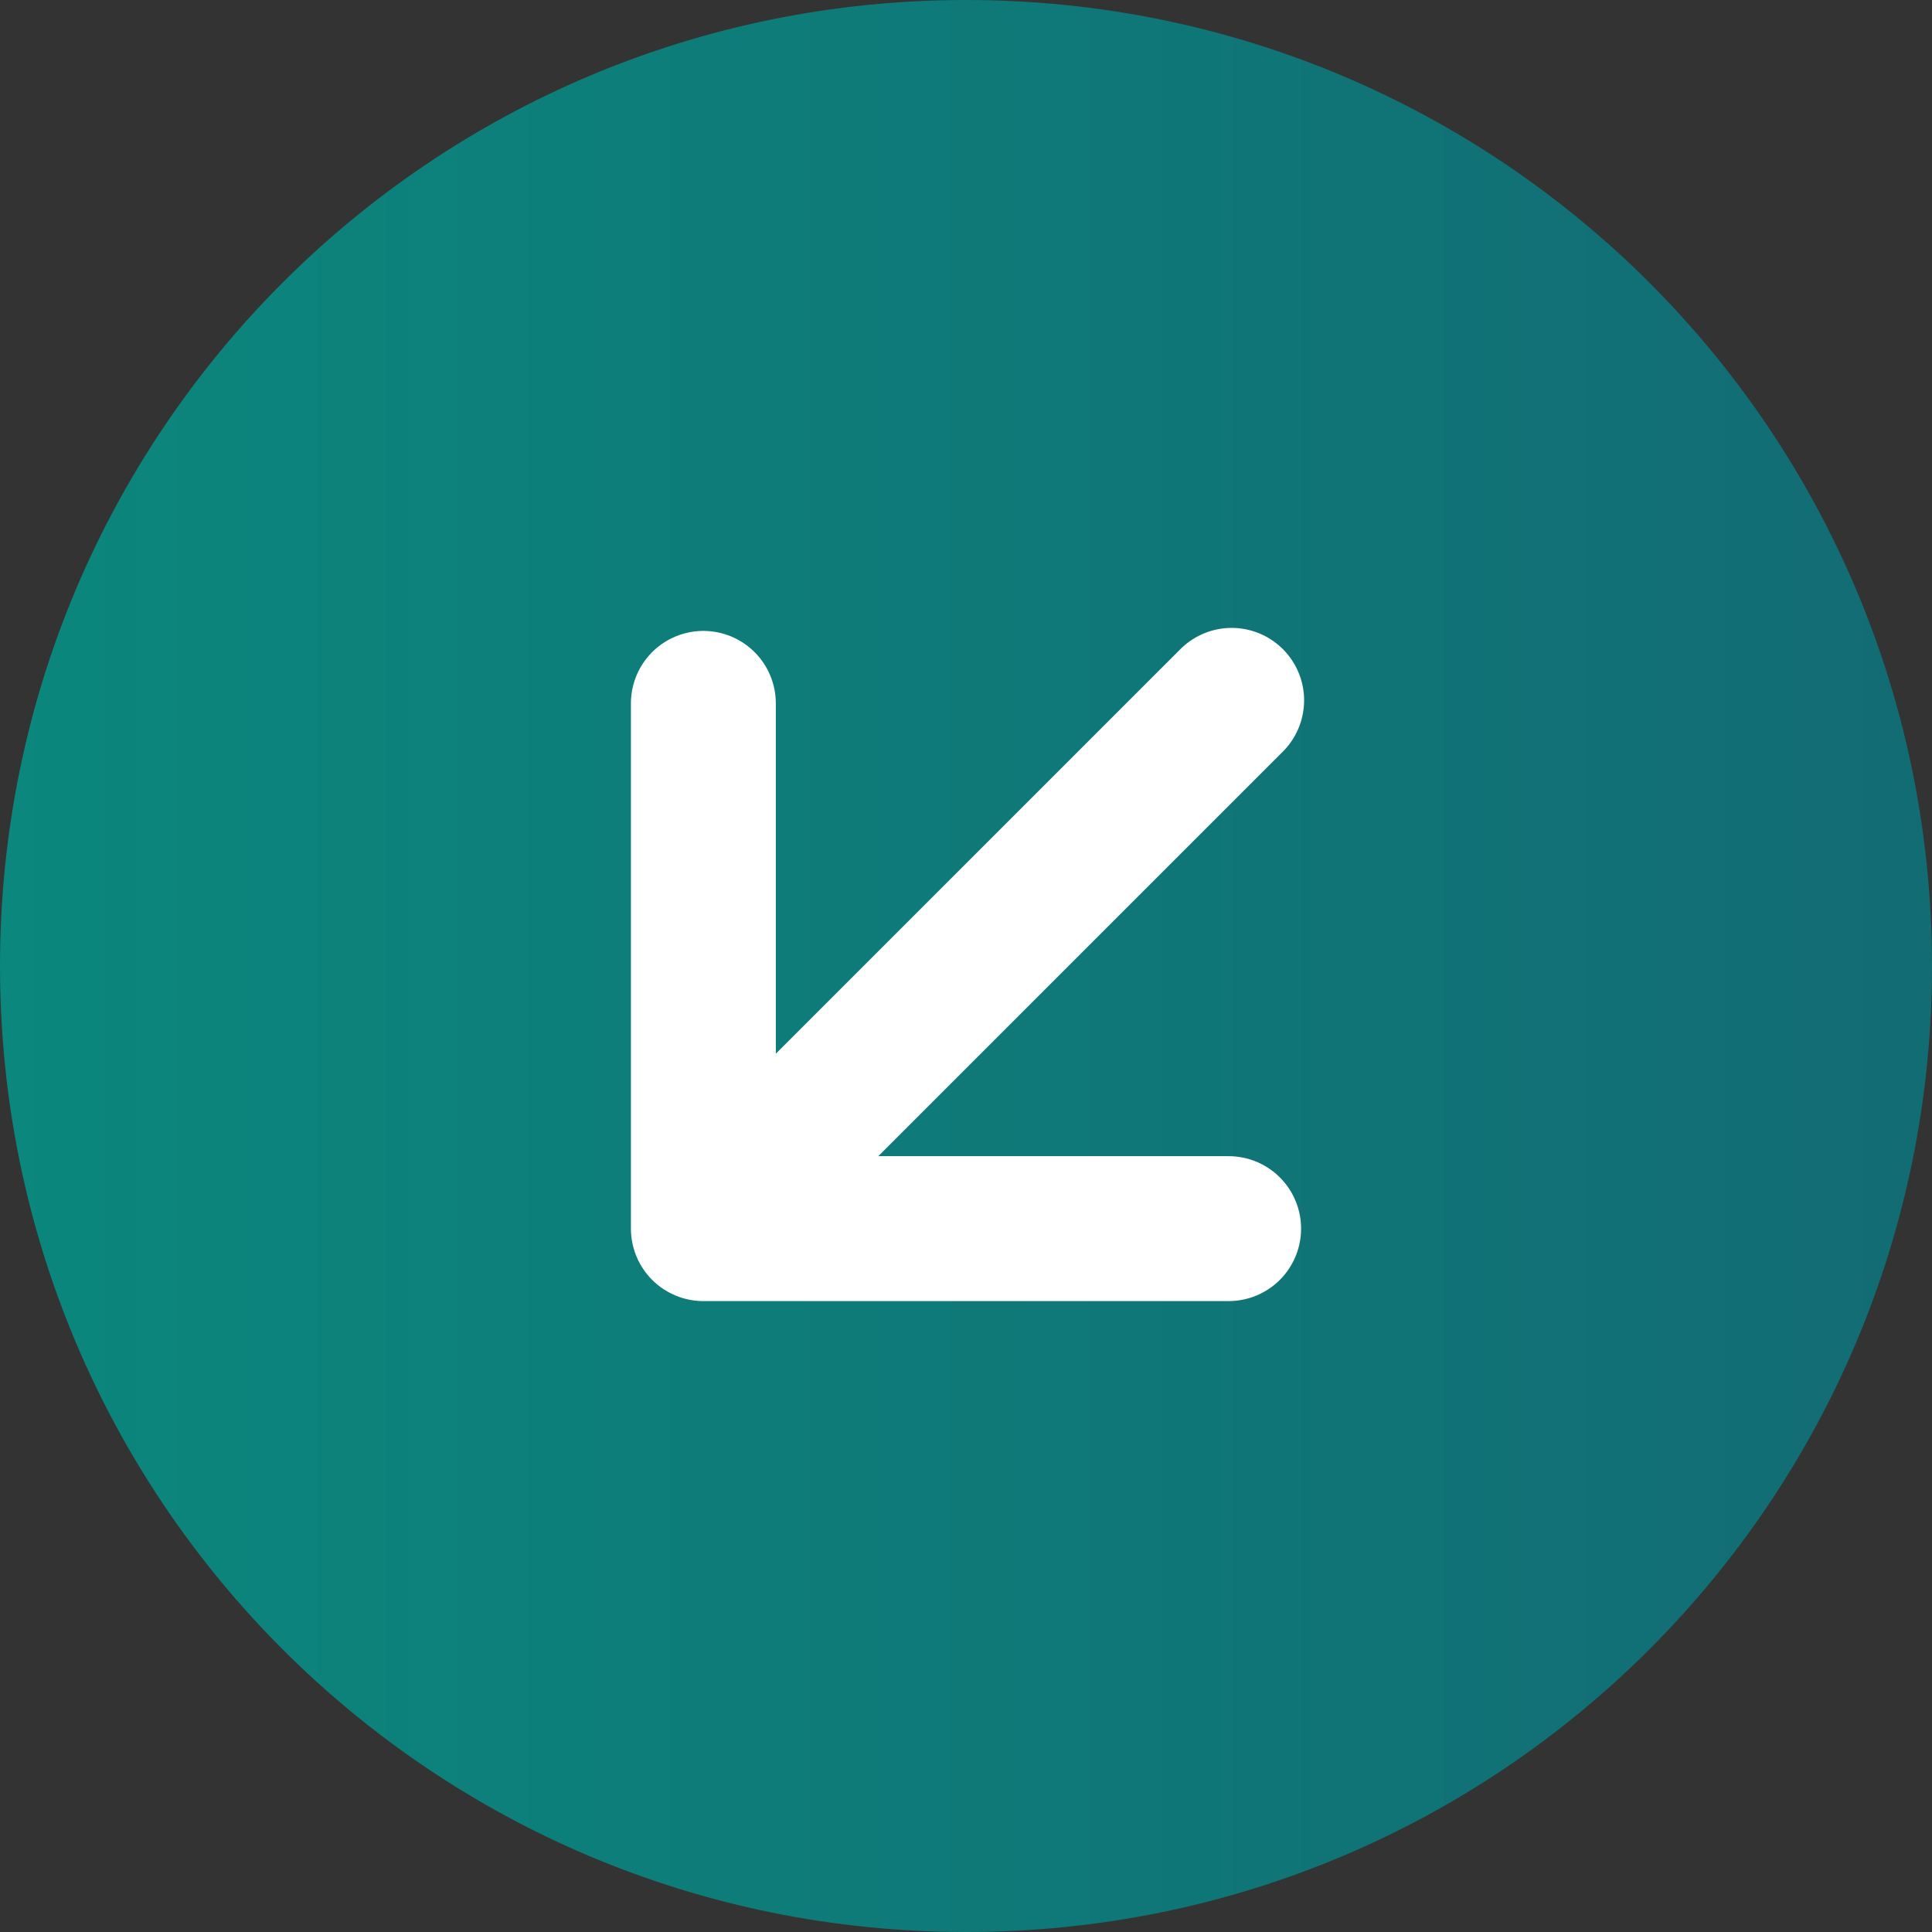 <?xml version="1.0" encoding="utf-8"?>
<!-- Generator: Adobe Illustrator 24.3.0, SVG Export Plug-In . SVG Version: 6.00 Build 0)  -->
<svg version="1.1" id="Layer_1" xmlns="http://www.w3.org/2000/svg" xmlns:xlink="http://www.w3.org/1999/xlink" x="0px" y="0px"
	 viewBox="0 0 64 64" style="enable-background:new 0 0 64 64;" xml:space="preserve">
<rect x="0" y="0" width="64" height="64" fill="#333333" stroke="none"/>
<style type="text/css">
	.st0{fill:url(#SVGID_1_);}
	.st1{fill:none;stroke:#FFFFFF;stroke-width:4.8;stroke-linecap:round;}
</style>
<linearGradient id="SVGID_1_" gradientUnits="userSpaceOnUse" x1="0" y1="32" x2="64" y2="32">
	<stop  offset="6.926126e-08" style="stop-color:#0B877D"/>
	<stop  offset="0.984" style="stop-color:#126C74"/>
</linearGradient>
<path class="st0" d="M32,0L32,0C14.3,0,0,14.3,0,32l0,0c0,17.7,14.3,32,32,32l0,0c17.7,0,32-14.3,32-32l0,0C64,14.3,49.7,0,32,0z"/>
<path class="st1" d="M40.7,40.7H23.3 M23.3,40.7V23.3 M23.3,40.7l17.5-17.5"/>
</svg>
